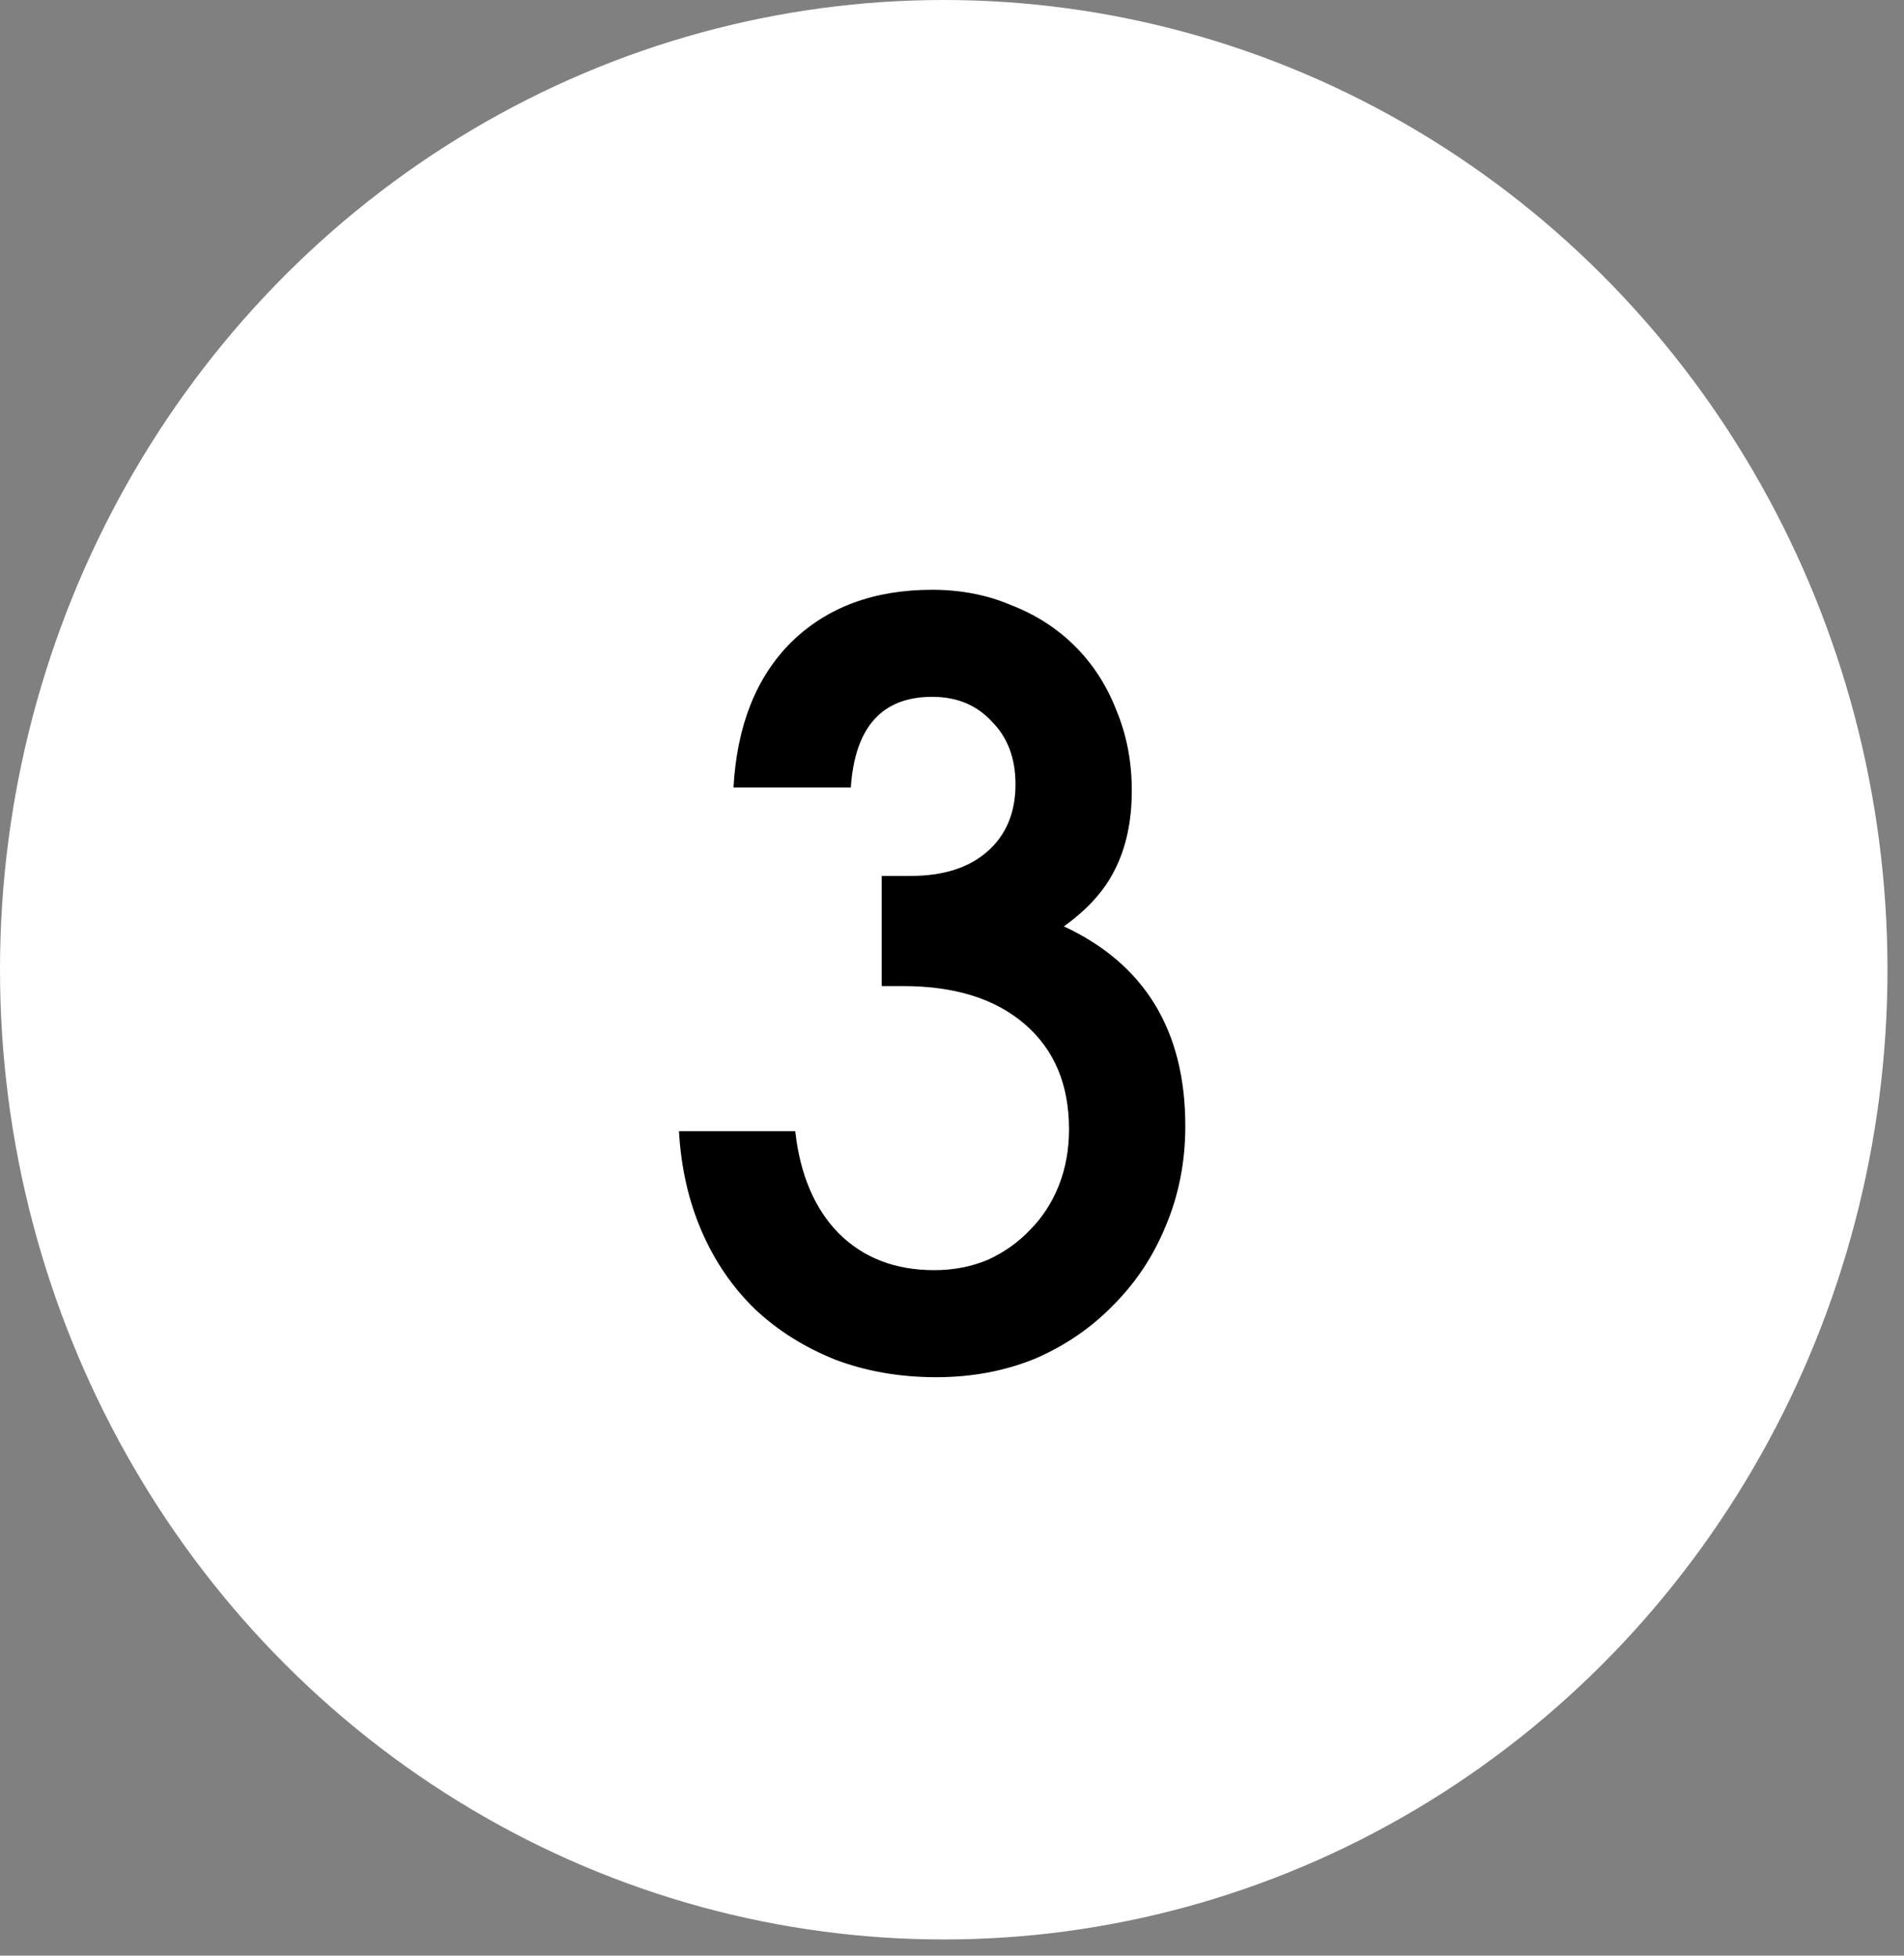<?xml version="1.0" encoding="UTF-8"?> <svg xmlns="http://www.w3.org/2000/svg" width="74" height="76" viewBox="0 0 74 76" fill="none"><rect x="0" y="0" width="74" height="76" fill="#808080" stroke="none"/><ellipse cx="36.679" cy="37.685" rx="36.679" ry="37.685" fill="white"></ellipse><path d="M30.908 43.96C31.094 45.64 31.654 46.96 32.588 47.92C33.548 48.88 34.788 49.36 36.308 49.36C37.054 49.36 37.748 49.227 38.388 48.96C39.028 48.667 39.574 48.28 40.028 47.8C40.508 47.32 40.881 46.747 41.148 46.08C41.414 45.413 41.548 44.68 41.548 43.88C41.548 42.147 40.974 40.787 39.828 39.8C38.681 38.813 37.108 38.32 35.108 38.32H34.268V34.04H35.388C36.668 34.04 37.668 33.72 38.388 33.08C39.108 32.44 39.468 31.573 39.468 30.48C39.468 29.467 39.161 28.653 38.548 28.04C37.961 27.4 37.188 27.08 36.228 27.08C34.281 27.08 33.228 28.253 33.068 30.6H28.508C28.641 28.2 29.388 26.32 30.748 24.96C32.134 23.6 33.961 22.92 36.228 22.92C37.348 22.92 38.374 23.12 39.308 23.52C40.268 23.893 41.094 24.427 41.788 25.12C42.481 25.813 43.014 26.64 43.388 27.6C43.788 28.56 43.988 29.6 43.988 30.72C43.988 31.893 43.774 32.907 43.348 33.76C42.948 34.587 42.281 35.333 41.348 36C44.494 37.467 46.068 40.053 46.068 43.76C46.068 45.147 45.814 46.44 45.308 47.64C44.828 48.813 44.148 49.84 43.268 50.72C42.414 51.6 41.401 52.293 40.228 52.8C39.054 53.28 37.774 53.52 36.388 53.52C34.974 53.52 33.668 53.293 32.468 52.84C31.268 52.36 30.228 51.707 29.348 50.88C28.468 50.027 27.774 49.013 27.268 47.84C26.761 46.667 26.468 45.373 26.388 43.96H30.908Z" fill="black"></path></svg> 